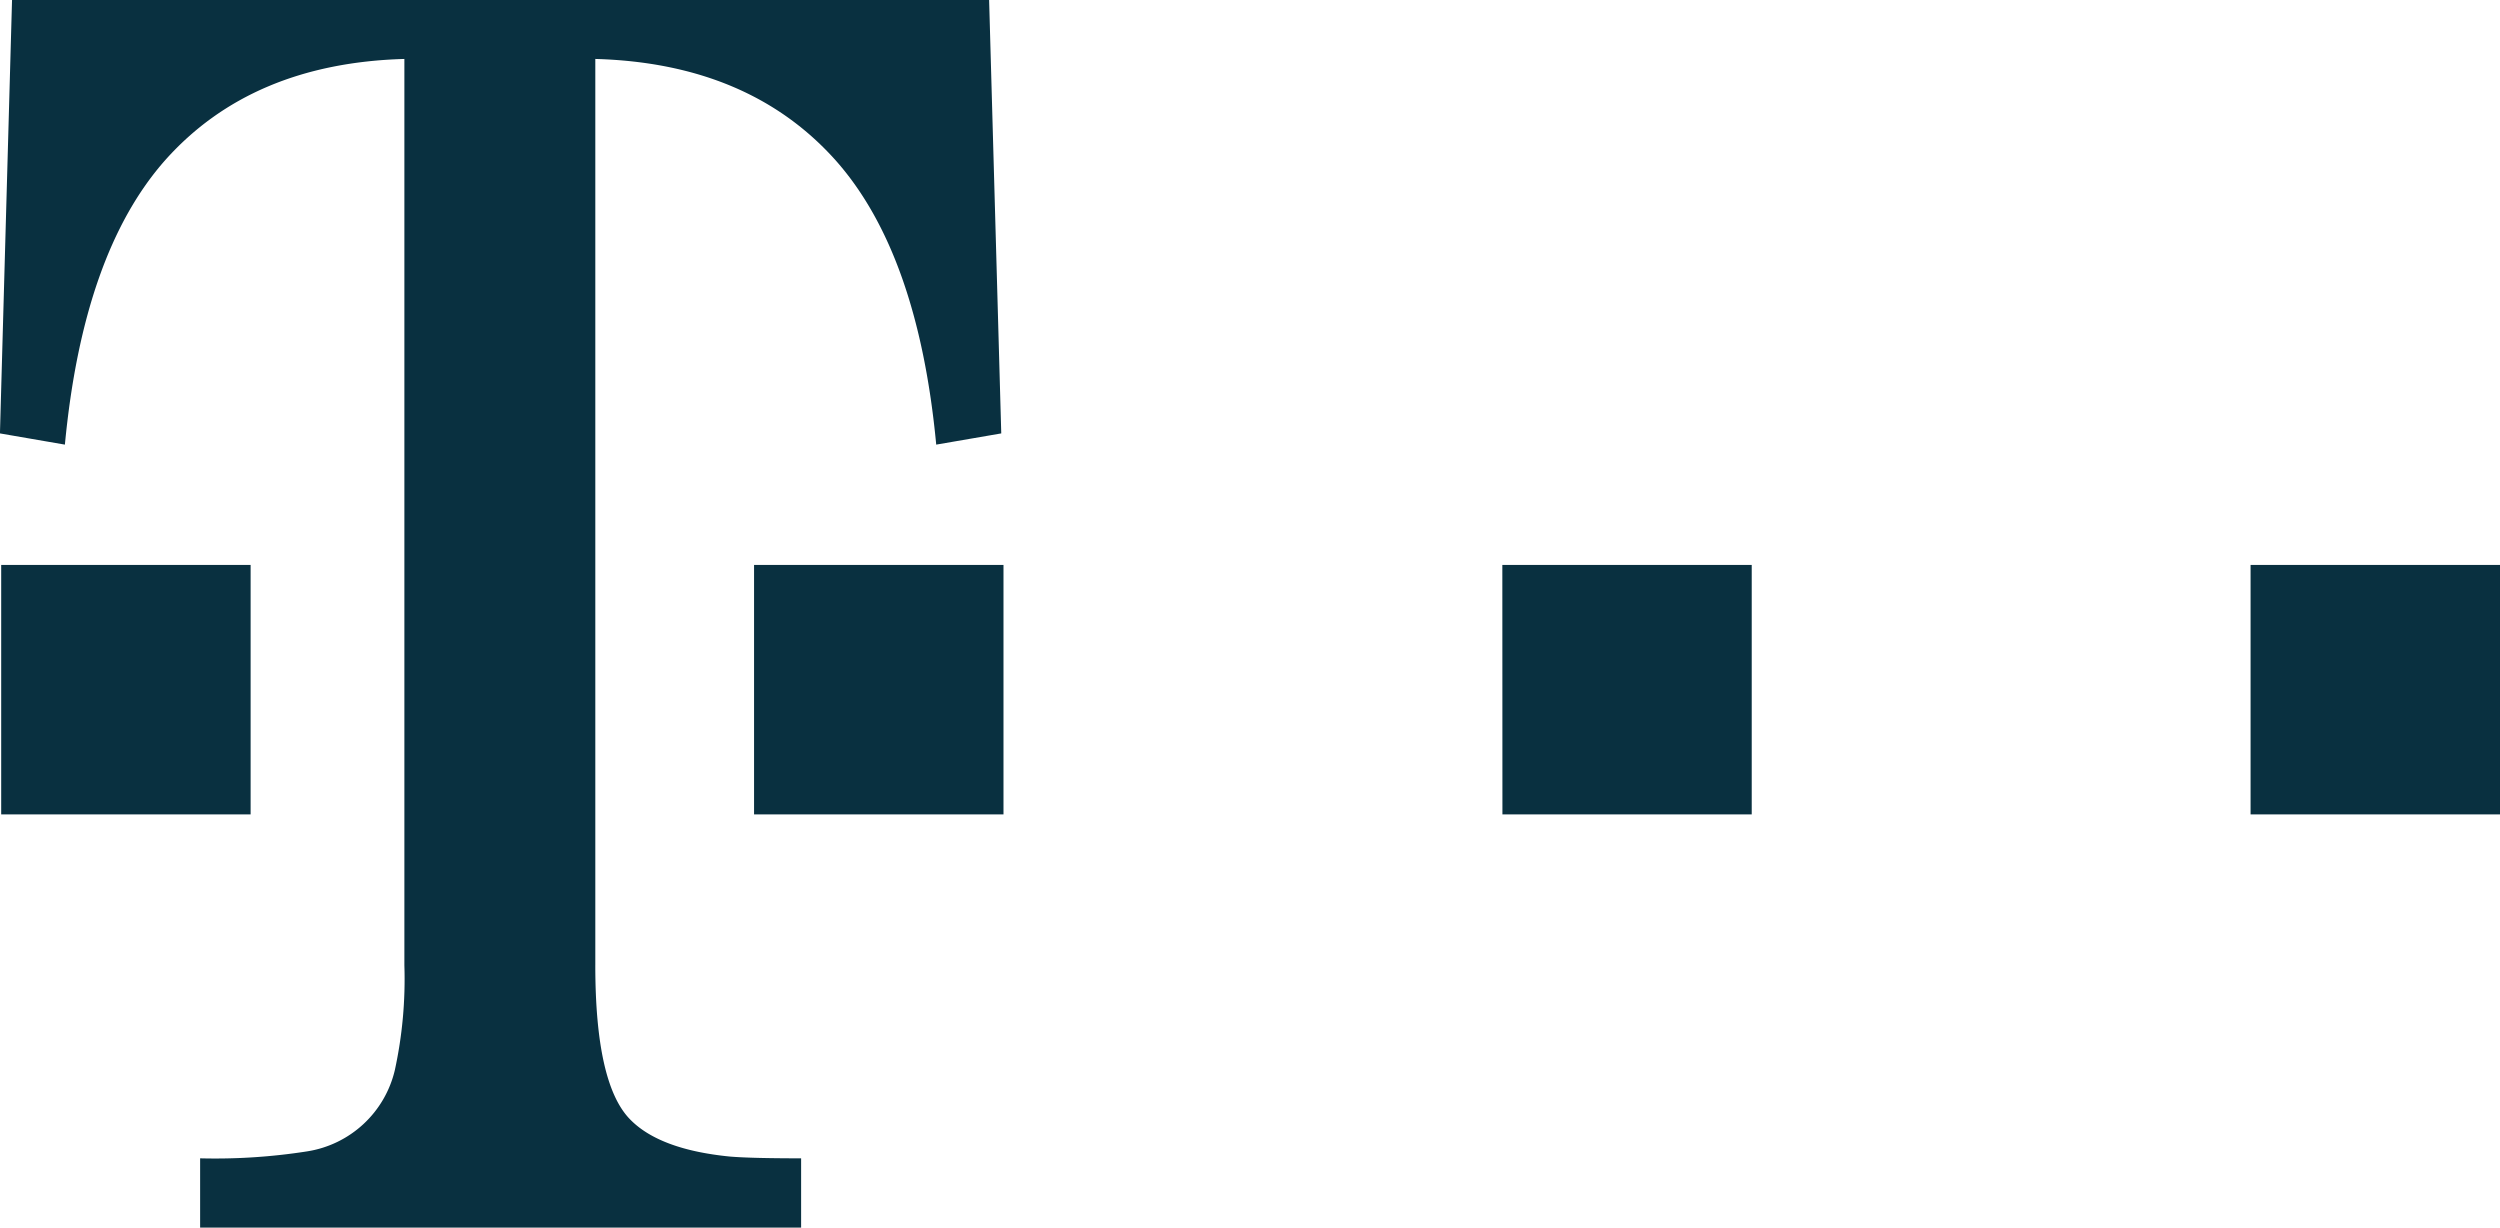 <svg id="layer1" xmlns="http://www.w3.org/2000/svg" width="140.463" height="68.972" viewBox="0 0 140.463 68.972">
  <path id="path108" d="M576.335,537.208h14.014v14.014H576.335Zm-42.04,0h14.012v14.014H534.3Zm-42.042,0h14.014v14.014H492.253Zm-8.92,22.485q0,6.668,1.951,8.662c1.1,1.134,2.977,1.832,5.608,2.092.78.066,2.117.1,4.005.1v3.9H461.13v-3.9a33.376,33.376,0,0,0,6-.389,6.017,6.017,0,0,0,4.942-4.575,24.063,24.063,0,0,0,.534-5.886V508.778q-8.594.243-13.445,5.694-4.61,5.217-5.629,15.975l-3.649-.63.679-24.351H505.46l.682,24.351-3.654.63q-1.019-10.758-5.654-15.975-4.877-5.453-13.5-5.694v50.915Zm-33.38-22.485h14.014v14.014H449.953Z" transform="translate(-449.886 -505.466)" fill="#093040"/>
</svg>
